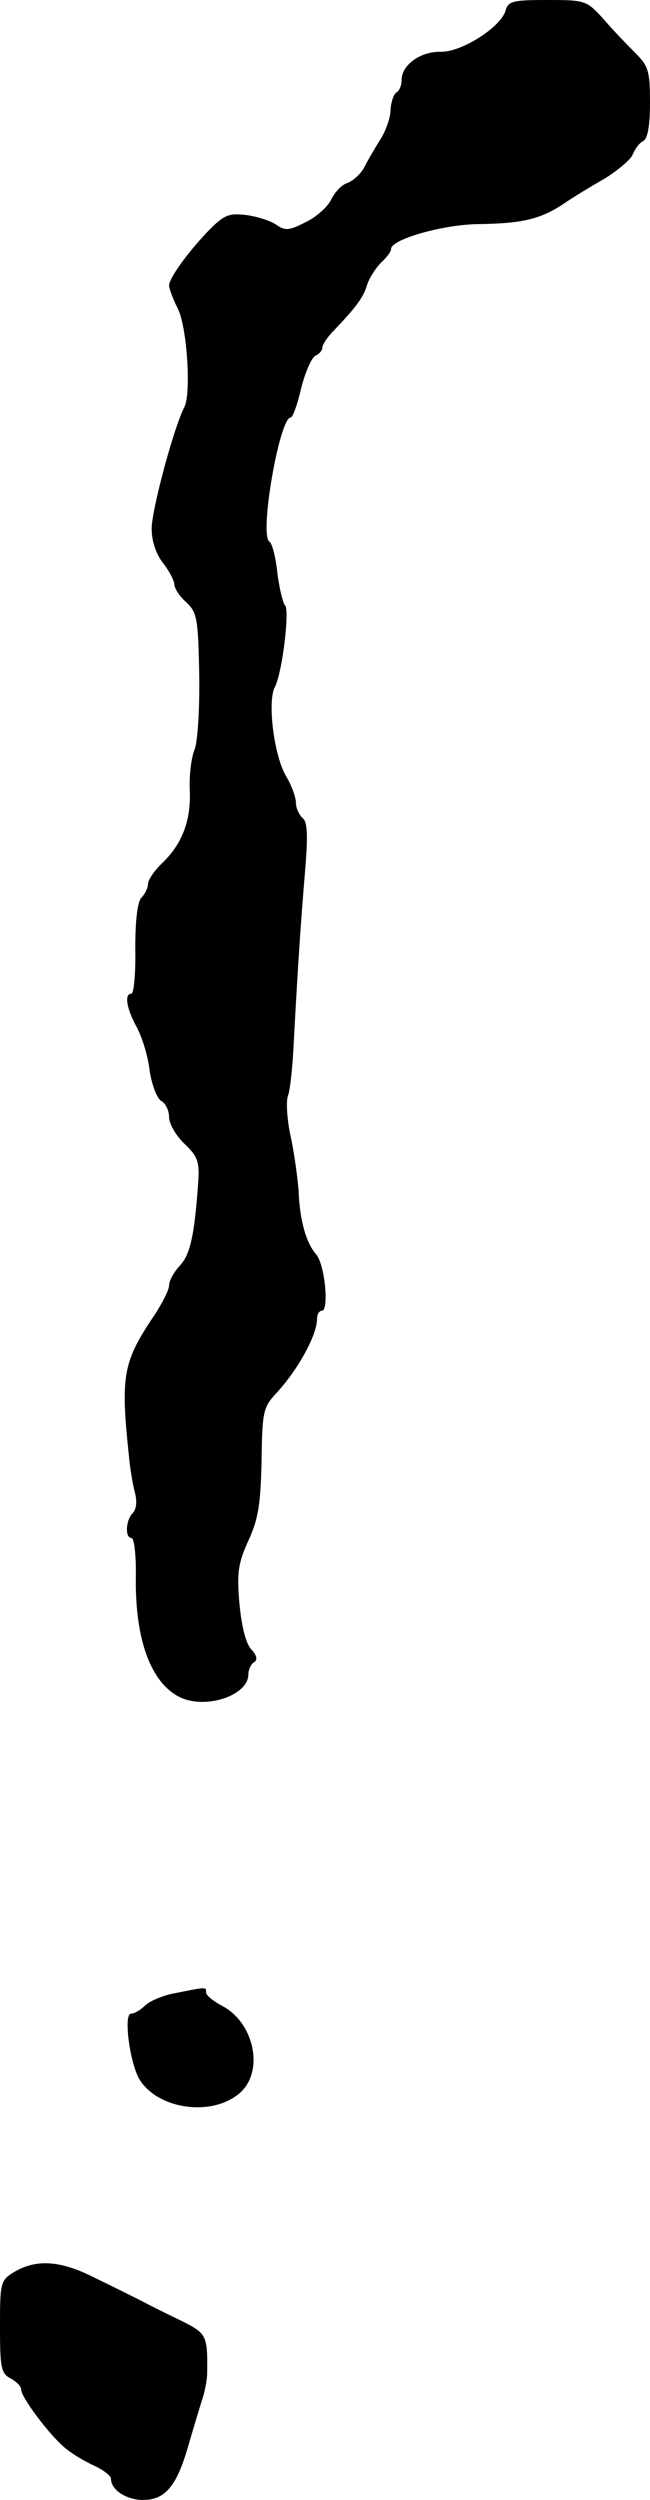<?xml version="1.0" standalone="no"?>
<!DOCTYPE svg PUBLIC "-//W3C//DTD SVG 20010904//EN"
 "http://www.w3.org/TR/2001/REC-SVG-20010904/DTD/svg10.dtd">
<svg version="1.0" xmlns="http://www.w3.org/2000/svg"
 width="123pt" height="473pt" viewBox="0 0 123 473"
 preserveAspectRatio="xMidYMid meet">
<g transform="translate(0,473) scale(0.1,-0.1)"
fill="#000000" stroke="none">
<path d="M957 4711 c-8 -32 -84 -80 -123 -79 -38 1 -74 -25 -74 -53 0 -10 -4
-21 -10 -24 -5 -3 -10 -18 -11 -33 0 -15 -9 -40 -20 -57 -10 -16 -24 -40 -30
-52 -7 -13 -21 -25 -31 -29 -11 -3 -24 -17 -31 -31 -6 -13 -27 -33 -48 -43
-31 -16 -39 -17 -55 -6 -11 8 -36 16 -57 19 -33 4 -42 1 -70 -27 -40 -41 -77
-92 -77 -106 0 -6 7 -25 16 -43 18 -34 26 -161 13 -187 -20 -38 -62 -195 -62
-230 0 -24 8 -48 22 -66 11 -14 21 -33 21 -40 0 -7 10 -23 23 -34 20 -19 22
-31 24 -137 1 -66 -3 -127 -9 -142 -6 -14 -10 -48 -9 -74 3 -57 -13 -102 -51
-139 -16 -15 -28 -33 -28 -41 0 -7 -6 -19 -12 -25 -8 -8 -12 -43 -12 -97 1
-47 -3 -85 -7 -85 -14 0 -10 -27 9 -62 10 -18 22 -55 25 -83 4 -27 14 -53 22
-58 8 -4 15 -18 15 -31 0 -12 13 -35 29 -50 25 -24 29 -34 26 -74 -7 -99 -15
-136 -35 -157 -11 -12 -20 -28 -20 -37 0 -9 -15 -38 -33 -64 -54 -82 -59 -109
-43 -259 2 -22 7 -53 11 -68 5 -18 3 -33 -4 -40 -13 -13 -15 -47 -2 -47 5 0 9
-35 8 -77 -1 -117 29 -197 83 -224 49 -24 130 3 130 43 0 9 5 20 11 23 7 5 5
13 -6 25 -10 11 -18 44 -22 87 -5 58 -2 76 17 118 19 41 23 69 25 150 1 91 3
102 26 127 43 46 79 112 79 143 0 8 4 15 9 15 14 0 6 88 -11 107 -19 22 -31
65 -33 121 -2 24 -8 70 -15 102 -7 32 -9 67 -5 77 4 10 9 56 11 103 8 148 13
222 21 318 6 71 5 96 -4 104 -7 6 -13 19 -13 29 0 10 -8 33 -19 51 -23 40 -35
141 -21 168 14 25 29 149 19 155 -3 3 -10 29 -14 60 -3 30 -10 57 -15 60 -20
12 19 235 40 235 4 0 13 25 20 56 8 31 20 58 27 61 7 3 13 10 13 15 0 6 10 21
23 34 42 44 55 62 62 86 4 12 16 31 26 41 11 10 19 21 19 26 0 18 97 46 165
47 82 1 117 9 161 38 17 12 52 33 78 48 26 16 49 36 53 45 4 10 12 22 20 26 9
5 13 30 13 73 0 59 -3 69 -27 93 -16 16 -43 44 -61 65 -32 35 -34 36 -106 36
-64 0 -74 -2 -79 -19z"/>
<path d="M332 959 c-23 -4 -49 -15 -58 -24 -8 -8 -20 -15 -26 -15 -15 0 -2
-97 17 -126 37 -57 141 -69 191 -22 44 42 24 132 -36 163 -17 9 -30 20 -30 25
0 11 2 11 -58 -1z"/>
<path d="M28 432 c-27 -16 -28 -20 -28 -104 0 -77 2 -89 20 -98 11 -6 20 -15
20 -21 0 -14 48 -79 79 -107 14 -13 41 -29 59 -37 17 -8 32 -19 32 -25 0 -21
29 -40 61 -40 41 0 63 26 84 98 9 31 21 71 26 87 6 17 11 41 11 55 1 72 -1 75
-49 99 -27 13 -61 30 -78 39 -16 8 -56 28 -87 43 -63 32 -109 35 -150 11z"/>
</g>
</svg>
